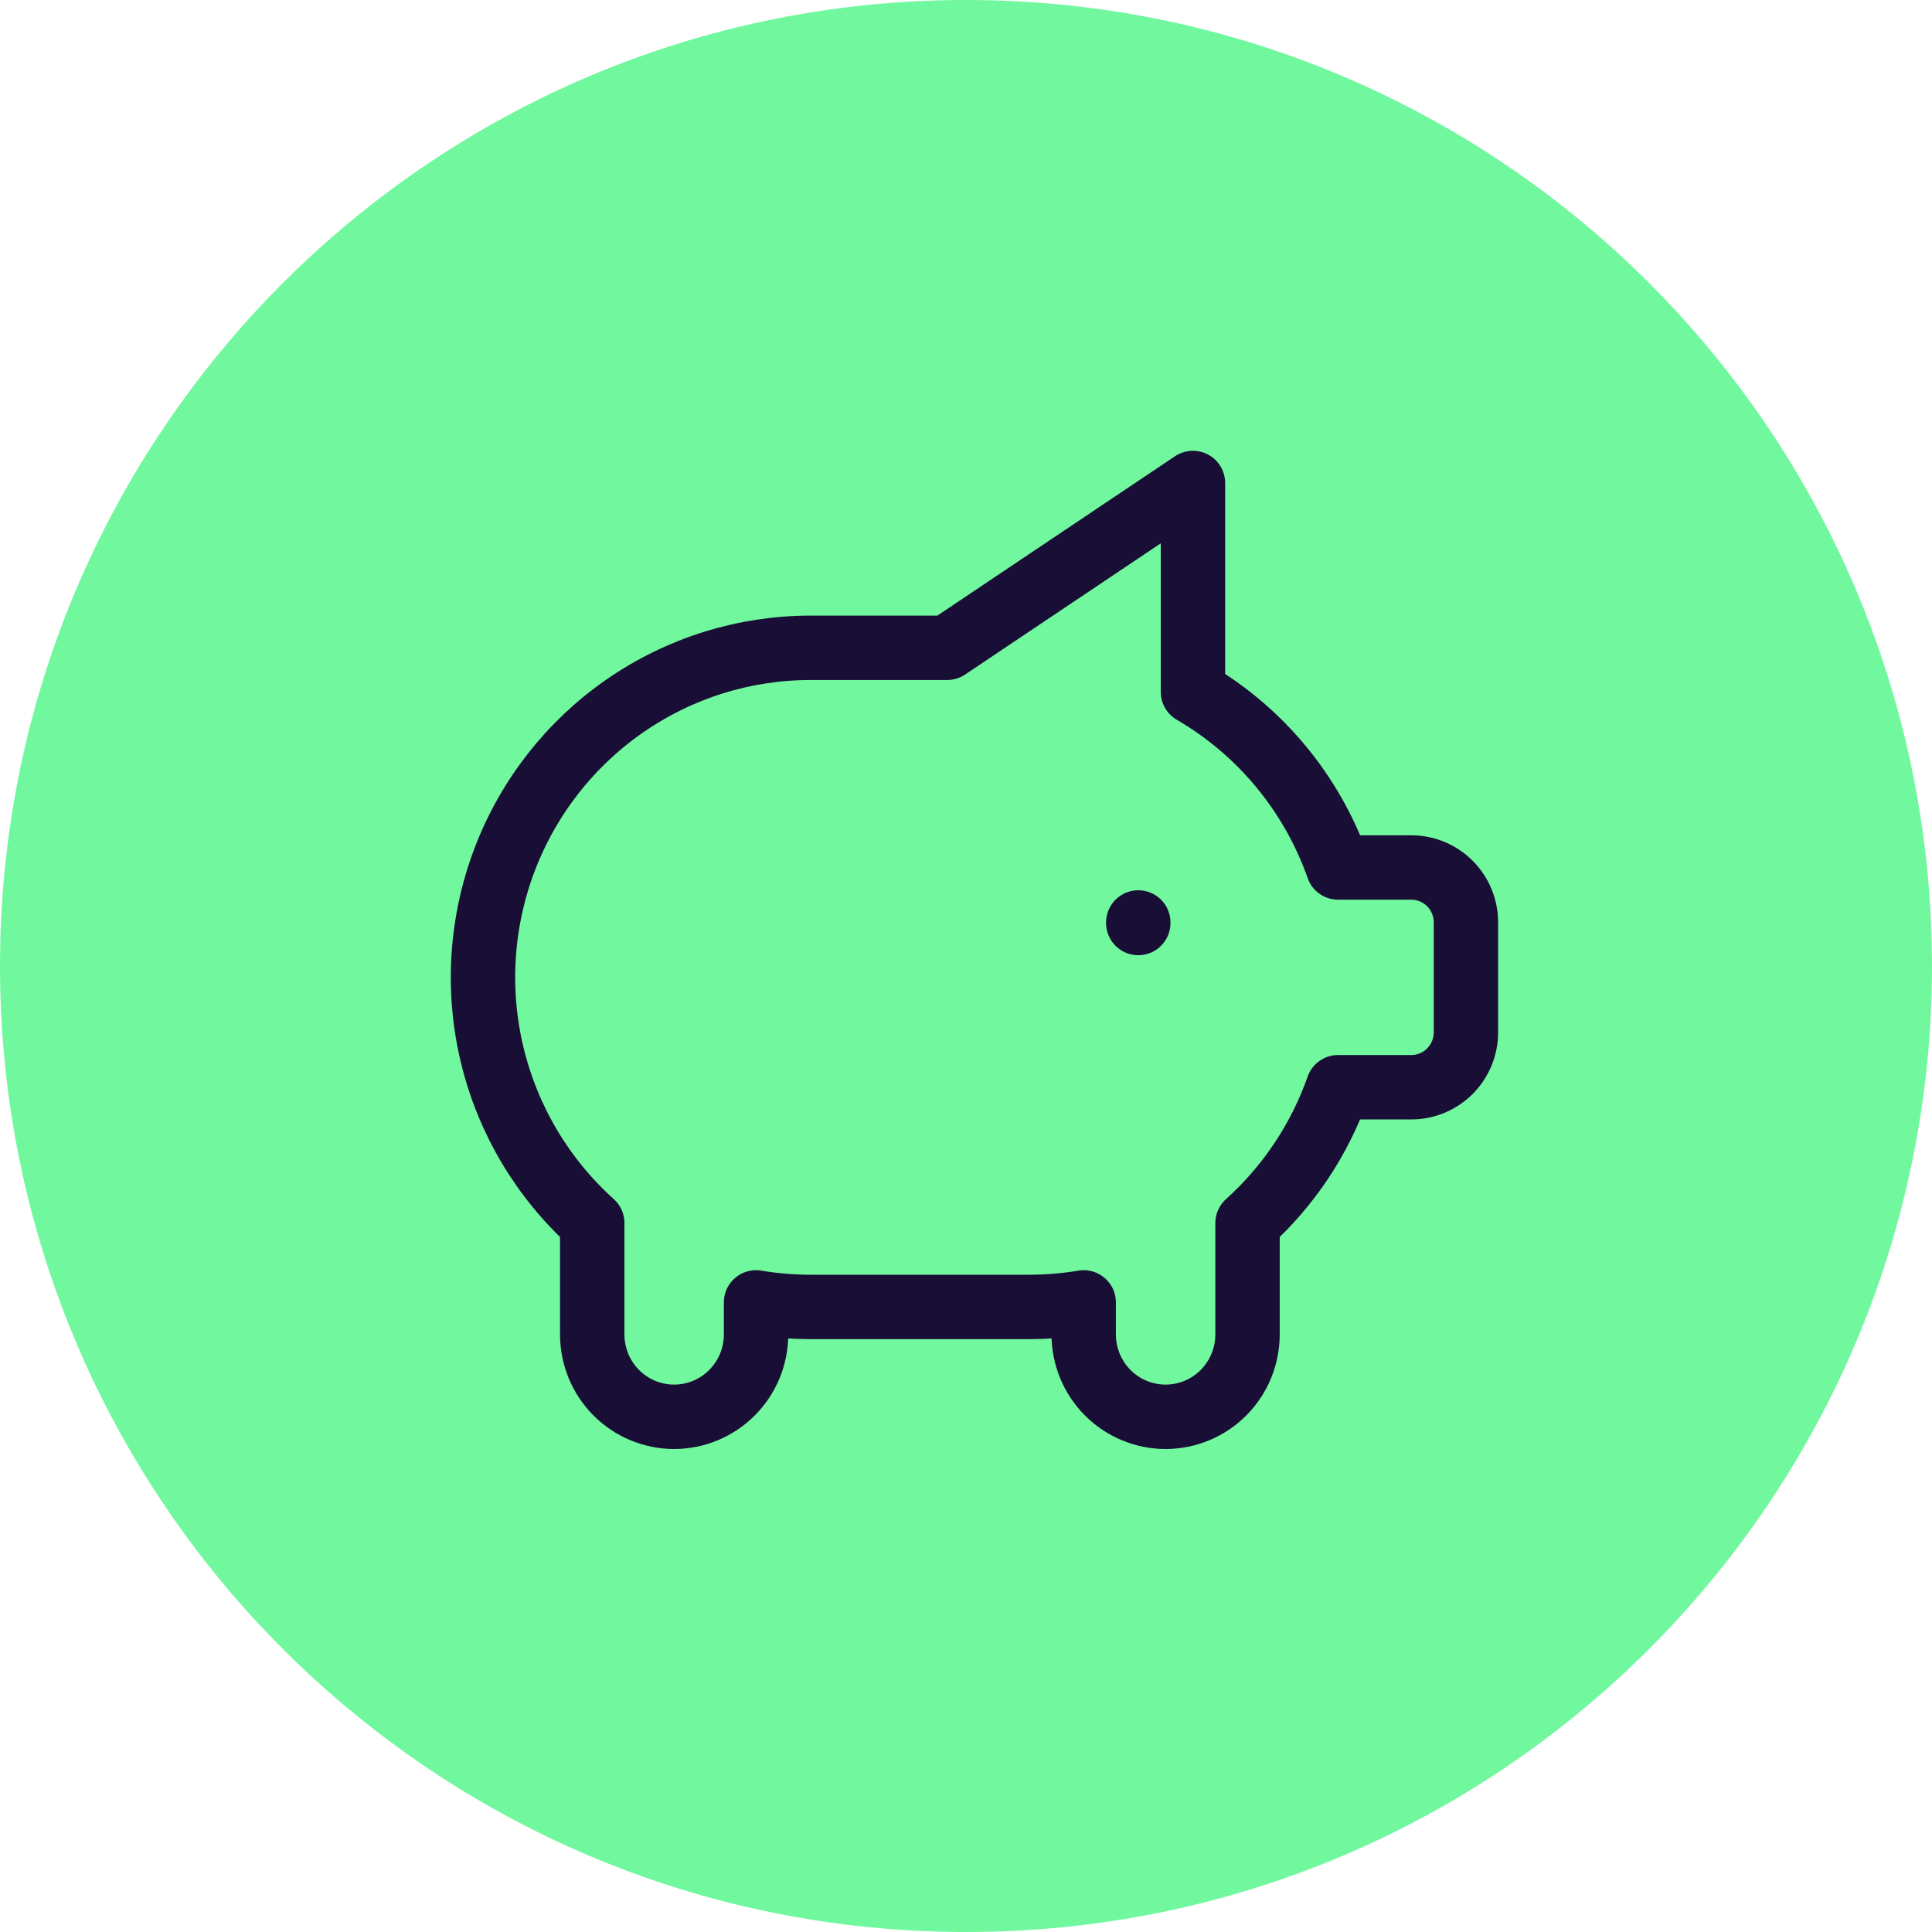 <svg width="60" height="60" viewBox="0 0 60 60" fill="none" xmlns="http://www.w3.org/2000/svg">
<path d="M30 60C46.57 60 60 46.567 60 30C60 13.433 46.57 0 30 0C13.43 0 0 13.433 0 30C0 46.567 13.43 60 30 60Z" fill="#71F89F"/>
<path d="M35.35 28.648V28.665" stroke="#190F36" stroke-width="2" stroke-linecap="round" stroke-linejoin="round"/>
<path d="M37.048 15V21.488C39.147 22.709 40.745 24.642 41.556 26.941H43.83C44.28 26.941 44.712 27.121 45.03 27.441C45.348 27.761 45.526 28.195 45.526 28.647V32.059C45.526 32.511 45.348 32.945 45.03 33.265C44.712 33.585 44.28 33.765 43.83 33.765H41.554C40.984 35.386 40.017 36.837 38.743 37.983V41.441C38.743 42.12 38.475 42.771 37.998 43.251C37.52 43.73 36.873 44 36.199 44C35.524 44 34.877 43.73 34.4 43.251C33.923 42.771 33.655 42.12 33.655 41.441V40.447C33.094 40.541 32.527 40.588 31.959 40.588H25.175C24.607 40.588 24.04 40.541 23.48 40.447V41.441C23.48 42.12 23.212 42.771 22.734 43.251C22.257 43.73 21.61 44 20.936 44C20.261 44 19.614 43.73 19.137 43.251C18.66 42.771 18.392 42.12 18.392 41.441V38.029L18.393 37.983C16.857 36.602 15.774 34.783 15.287 32.769C14.801 30.754 14.934 28.639 15.669 26.702C16.405 24.765 17.707 23.099 19.405 21.923C21.102 20.747 23.114 20.118 25.175 20.118H29.415L37.047 15H37.048Z" stroke="#190F36" stroke-width="2" stroke-linecap="round" stroke-linejoin="round"/>
</svg>
